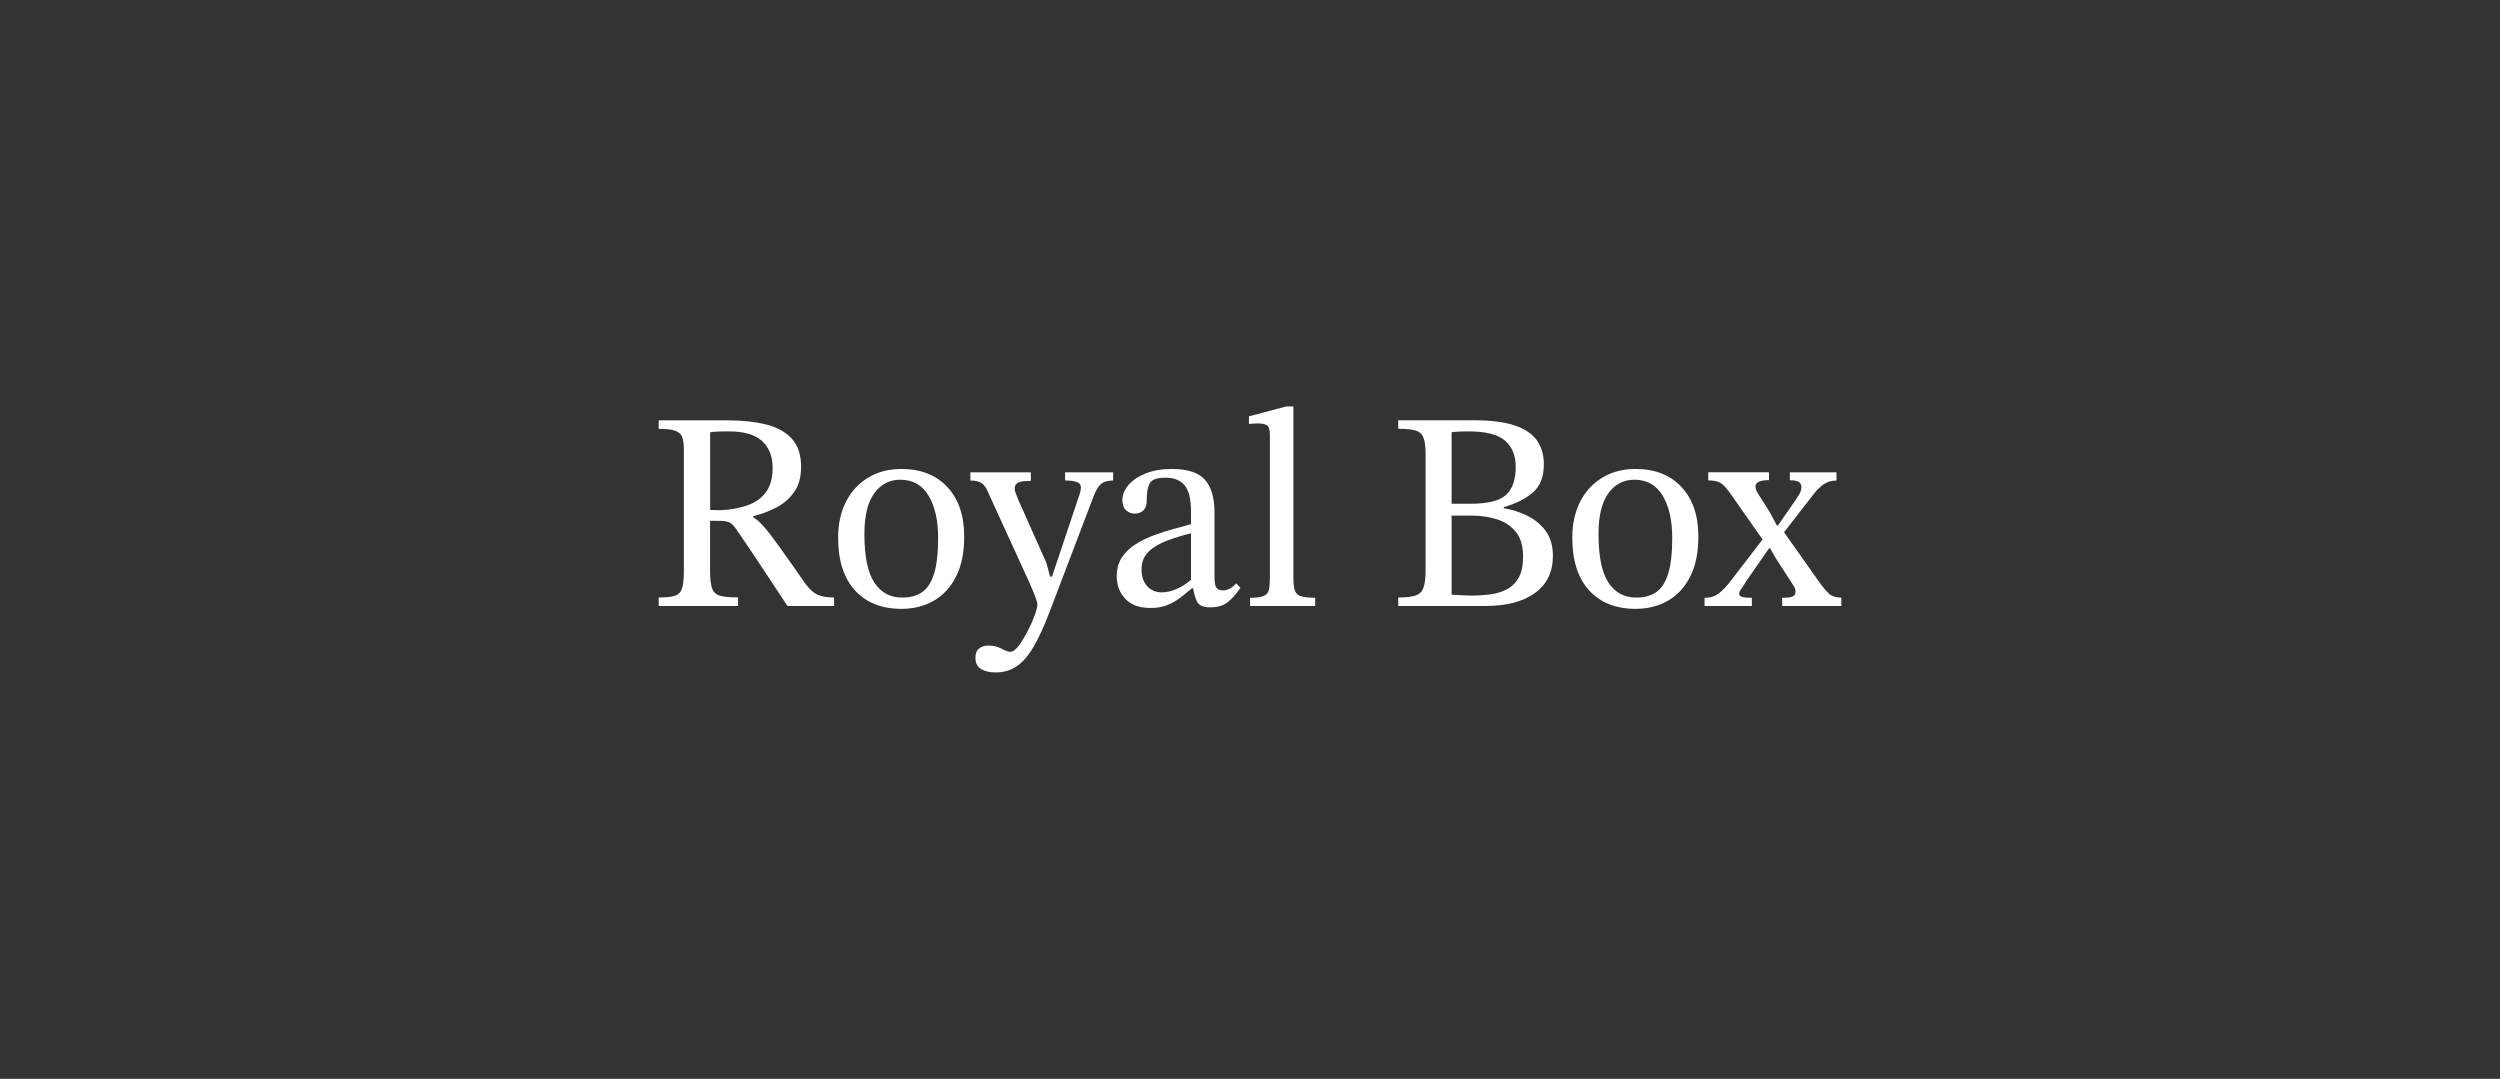 <?xml version="1.0" encoding="UTF-8" standalone="yes"?>
<svg version="1.1" id="Layer_1" xmlns="http://www.w3.org/2000/svg" xmlns:xlink="http://www.w3.org/1999/xlink" x="0px" y="0px" viewBox="0 0 367.25 158.49" style="enable-background:new 0 0 367.25 158.49;" xml:space="preserve">
  <rect x="0" y="0" width="367.25" height="158.49" fill="#333333" stroke="none"/>
  <style type="text/css">
	.st0{fill:#FFFFFF;}
</style>
  <g>
    <path class="st0" d="M108.43,89.02H96.76v-1.25c1.05,0,1.84-0.08,2.37-0.25c0.53-0.17,0.88-0.53,1.06-1.08&#xA;&#x9;&#x9;c0.18-0.55,0.27-1.41,0.27-2.57V66.07c0-0.77-0.08-1.38-0.23-1.83c-0.15-0.44-0.49-0.76-1.02-0.95C98.69,63.09,97.87,63,96.76,63&#xA;&#x9;&#x9;v-1.25h10.21c2.08,0,3.92,0.2,5.54,0.6c1.62,0.4,2.88,1.09,3.8,2.08c0.91,0.98,1.37,2.36,1.37,4.13c0,1.55-0.35,2.81-1.06,3.78&#xA;&#x9;&#x9;c-0.71,0.97-1.59,1.72-2.66,2.26c-1.07,0.54-2.17,0.95-3.3,1.22v0.17c0.47,0.28,1,0.75,1.6,1.43c0.59,0.68,1.36,1.67,2.3,2.99&#xA;&#x9;&#x9;c0.94,1.31,2.17,3.07,3.69,5.25c0.66,0.91,1.31,1.49,1.93,1.74c0.62,0.25,1.4,0.37,2.35,0.37v1.25h-6.85&#xA;&#x9;&#x9;c-1.14-1.72-2.08-3.15-2.84-4.3c-0.76-1.15-1.4-2.12-1.93-2.91c-0.53-0.79-1-1.49-1.41-2.1c-0.42-0.61-0.83-1.22-1.25-1.83&#xA;&#x9;&#x9;c-0.42-0.64-0.8-1.02-1.14-1.16c-0.35-0.14-0.89-0.21-1.64-0.21h-1.16v7.35c0,1.14,0.1,1.99,0.29,2.55&#xA;&#x9;&#x9;c0.19,0.57,0.58,0.93,1.16,1.1c0.58,0.17,1.47,0.25,2.66,0.25V89.02z M104.32,74.91l1.58,0.04c1.52-0.08,2.85-0.33,3.99-0.75&#xA;&#x9;&#x9;c1.13-0.42,2.02-1.06,2.66-1.95c0.64-0.89,0.95-2.06,0.95-3.53c0-1.66-0.51-2.97-1.54-3.92c-1.02-0.95-2.66-1.43-4.9-1.43&#xA;&#x9;&#x9;c-0.44,0-0.9,0.01-1.37,0.02c-0.47,0.01-0.93,0.05-1.37,0.1V74.91z"/>
    <path class="st0" d="M132.42,89.44c-2.91,0-5.18-0.91-6.83-2.72c-1.65-1.81-2.47-4.39-2.47-7.74c0-2.02,0.39-3.78,1.16-5.29&#xA;&#x9;&#x9;c0.77-1.51,1.86-2.68,3.26-3.53c1.4-0.84,3.02-1.27,4.88-1.27c2.85,0,5.1,0.89,6.75,2.66c1.65,1.77,2.47,4.19,2.47,7.26&#xA;&#x9;&#x9;c0,2.32-0.39,4.28-1.18,5.85c-0.79,1.58-1.88,2.77-3.26,3.57C135.81,89.04,134.22,89.44,132.42,89.44z M132.59,87.78&#xA;&#x9;&#x9;c1.13,0,2.09-0.26,2.86-0.79c0.77-0.53,1.36-1.43,1.76-2.7c0.4-1.27,0.6-3.03,0.6-5.27c0-2.55-0.46-4.61-1.39-6.18&#xA;&#x9;&#x9;c-0.93-1.58-2.32-2.37-4.17-2.37c-1.58,0-2.85,0.66-3.82,1.99c-0.97,1.33-1.45,3.32-1.45,5.98c0,3.29,0.49,5.68,1.47,7.16&#xA;&#x9;&#x9;C129.44,87.08,130.82,87.81,132.59,87.78z"/>
    <path class="st0" d="M146.24,98.78c-0.86,0-1.56-0.17-2.12-0.5c-0.55-0.33-0.83-0.89-0.83-1.66c0-0.64,0.19-1.09,0.56-1.37&#xA;&#x9;&#x9;c0.37-0.28,0.82-0.42,1.35-0.42c0.72,0,1.36,0.15,1.93,0.46c0.57,0.3,0.99,0.46,1.27,0.46c0.39,0,0.8-0.3,1.25-0.89&#xA;&#x9;&#x9;c0.44-0.6,0.88-1.31,1.31-2.14c0.43-0.83,0.77-1.61,1.04-2.35c0.26-0.73,0.39-1.25,0.39-1.56c0-0.28-0.15-0.77-0.44-1.49&#xA;&#x9;&#x9;c-0.29-0.72-0.56-1.36-0.81-1.91l-6.1-13.33c-0.19-0.47-0.47-0.84-0.83-1.1c-0.36-0.26-0.91-0.39-1.66-0.39v-1.2h8.88v1.25&#xA;&#x9;&#x9;c-0.94,0-1.57,0.09-1.89,0.27c-0.32,0.18-0.48,0.45-0.48,0.81c0,0.28,0.07,0.57,0.21,0.89c0.14,0.32,0.26,0.63,0.37,0.93l4.07,9.13&#xA;&#x9;&#x9;l0.54,2.03h0.29l4.03-12.04c0.06-0.14,0.1-0.31,0.15-0.52c0.04-0.21,0.06-0.38,0.06-0.52c0-0.42-0.21-0.69-0.64-0.83&#xA;&#x9;&#x9;c-0.43-0.14-0.99-0.21-1.68-0.21v-1.2h7.06v1.2c-0.83,0-1.44,0.19-1.83,0.56s-0.73,0.96-1.04,1.76l-6.48,17.02&#xA;&#x9;&#x9;c-0.8,2.1-1.58,3.8-2.35,5.11c-0.76,1.3-1.58,2.25-2.47,2.84C148.47,98.48,147.43,98.78,146.24,98.78z"/>
    <path class="st0" d="M168.99,89.31c-1.61,0-2.83-0.44-3.67-1.33c-0.84-0.89-1.27-1.99-1.27-3.32c0-1.11,0.26-2.04,0.77-2.8&#xA;&#x9;&#x9;c0.51-0.76,1.19-1.4,2.03-1.93c0.84-0.53,1.76-0.97,2.74-1.33c0.98-0.36,1.94-0.66,2.88-0.91c0.94-0.25,1.77-0.48,2.49-0.71v-1.83&#xA;&#x9;&#x9;c0-1.8-0.31-3.08-0.93-3.84c-0.62-0.76-1.56-1.14-2.8-1.14c-1.19,0-1.95,0.25-2.28,0.75s-0.5,1.37-0.5,2.62&#xA;&#x9;&#x9;c0,0.64-0.16,1.11-0.48,1.43c-0.32,0.32-0.77,0.48-1.35,0.48c-0.42,0-0.81-0.16-1.18-0.48c-0.37-0.32-0.56-0.82-0.56-1.52&#xA;&#x9;&#x9;c0-0.77,0.3-1.51,0.89-2.2c0.59-0.69,1.44-1.26,2.53-1.7c1.09-0.44,2.39-0.66,3.88-0.66c2.27,0,3.87,0.53,4.82,1.58&#xA;&#x9;&#x9;c0.94,1.05,1.41,2.66,1.41,4.81v9.42c0,0.86,0.1,1.41,0.29,1.66c0.19,0.25,0.51,0.37,0.95,0.37c0.39,0,0.74-0.1,1.06-0.29&#xA;&#x9;&#x9;c0.32-0.19,0.62-0.44,0.89-0.75l0.62,0.66c-0.69,1-1.35,1.72-1.97,2.18c-0.62,0.46-1.46,0.69-2.51,0.69c-0.97,0-1.6-0.28-1.89-0.83&#xA;&#x9;&#x9;c-0.29-0.55-0.5-1.34-0.64-2.37l-0.25-0.5v-7.18c-1.25,0.31-2.42,0.66-3.53,1.08c-1.11,0.42-2.01,0.95-2.7,1.62&#xA;&#x9;&#x9;c-0.69,0.66-1.04,1.54-1.04,2.62c0,1.02,0.28,1.84,0.83,2.45c0.55,0.61,1.27,0.91,2.16,0.91c0.72,0,1.47-0.18,2.26-0.54&#xA;&#x9;&#x9;c0.79-0.36,1.56-0.87,2.3-1.54l0.33,1.49h-0.5c-0.64,0.55-1.25,1.05-1.85,1.49c-0.6,0.44-1.23,0.78-1.91,1.02&#xA;&#x9;&#x9;C170.66,89.2,169.88,89.31,168.99,89.31z"/>
    <path class="st0" d="M193.19,89.02h-9.55v-1.2c0.91,0,1.58-0.09,1.99-0.27c0.42-0.18,0.67-0.48,0.77-0.91&#xA;&#x9;&#x9;c0.1-0.43,0.15-1.03,0.15-1.81V63.99c0-0.86-0.16-1.37-0.48-1.54c-0.32-0.17-0.74-0.25-1.27-0.25c-0.36,0-0.8,0.03-1.33,0.08v-1.12&#xA;&#x9;&#x9;l5.48-1.45H190v25.11c0,0.8,0.06,1.42,0.19,1.85c0.12,0.43,0.41,0.73,0.85,0.89c0.44,0.17,1.16,0.25,2.16,0.25V89.02z"/>
    <path class="st0" d="M218.18,89.02H205.4v-1.25c1.13,0,1.99-0.1,2.55-0.29c0.57-0.19,0.95-0.58,1.16-1.16&#xA;&#x9;&#x9;c0.21-0.58,0.31-1.44,0.31-2.57V66.77c0-1.11-0.1-1.93-0.31-2.47c-0.21-0.54-0.6-0.89-1.16-1.06c-0.57-0.17-1.42-0.25-2.55-0.25&#xA;&#x9;&#x9;v-1.25h11.21c2.46,0,4.44,0.26,5.94,0.77c1.49,0.51,2.57,1.25,3.24,2.2c0.66,0.95,1,2.12,1,3.51c0,1.85-0.55,3.24-1.66,4.17&#xA;&#x9;&#x9;c-1.11,0.93-2.52,1.63-4.23,2.1v0.17c1.19,0.19,2.33,0.55,3.42,1.08c1.09,0.53,2,1.27,2.72,2.22c0.72,0.95,1.08,2.19,1.08,3.72&#xA;&#x9;&#x9;c0,2.35-0.88,4.17-2.64,5.44C223.71,88.39,221.28,89.02,218.18,89.02z M213.24,63.49V74h2.82c2.52,0,4.25-0.44,5.19-1.31&#xA;&#x9;&#x9;c0.94-0.87,1.41-2.25,1.41-4.13c0-1.63-0.52-2.91-1.56-3.82c-1.04-0.91-2.83-1.37-5.38-1.37c-0.39,0-0.8,0.01-1.22,0.02&#xA;&#x9;&#x9;C214.08,63.4,213.66,63.44,213.24,63.49z M216.23,87.49c0.89,0,1.77-0.06,2.66-0.17c0.89-0.11,1.69-0.35,2.43-0.73&#xA;&#x9;&#x9;c0.73-0.37,1.32-0.94,1.76-1.7c0.44-0.76,0.66-1.81,0.66-3.13c0-1.58-0.37-2.8-1.1-3.67c-0.73-0.87-1.67-1.48-2.82-1.83&#xA;&#x9;&#x9;c-1.15-0.35-2.37-0.52-3.67-0.52h-2.91v11.62c0.5,0.03,1,0.06,1.49,0.08C215.23,87.47,215.73,87.49,216.23,87.49z"/>
    <path class="st0" d="M240.27,89.44c-2.91,0-5.18-0.91-6.83-2.72c-1.65-1.81-2.47-4.39-2.47-7.74c0-2.02,0.39-3.78,1.16-5.29&#xA;&#x9;&#x9;c0.77-1.51,1.86-2.68,3.26-3.53c1.4-0.84,3.02-1.27,4.88-1.27c2.85,0,5.1,0.89,6.75,2.66c1.65,1.77,2.47,4.19,2.47,7.26&#xA;&#x9;&#x9;c0,2.32-0.39,4.28-1.18,5.85c-0.79,1.58-1.88,2.77-3.26,3.57C243.65,89.04,242.06,89.44,240.27,89.44z M240.43,87.78&#xA;&#x9;&#x9;c1.13,0,2.09-0.26,2.86-0.79c0.77-0.53,1.36-1.43,1.76-2.7c0.4-1.27,0.6-3.03,0.6-5.27c0-2.55-0.46-4.61-1.39-6.18&#xA;&#x9;&#x9;c-0.93-1.58-2.32-2.37-4.17-2.37c-1.58,0-2.85,0.66-3.82,1.99c-0.97,1.33-1.45,3.32-1.45,5.98c0,3.29,0.49,5.68,1.47,7.16&#xA;&#x9;&#x9;C237.28,87.08,238.66,87.81,240.43,87.78z"/>
    <path class="st0" d="M257.33,89.02h-6.93v-1.2c0.72,0,1.31-0.14,1.79-0.44c0.47-0.29,1.05-0.84,1.74-1.64l5.23-6.81l1.29,1.62&#xA;&#x9;&#x9;h-0.58l-3.4,4.9c-0.19,0.33-0.41,0.66-0.64,1c-0.24,0.33-0.35,0.58-0.35,0.75c0,0.22,0.14,0.38,0.42,0.48&#xA;&#x9;&#x9;c0.28,0.1,0.76,0.14,1.45,0.14V89.02z M270.48,89.02h-8.68v-1.2c0.72,0,1.22-0.06,1.52-0.19c0.29-0.12,0.44-0.37,0.44-0.73&#xA;&#x9;&#x9;c0-0.28-0.1-0.57-0.29-0.87l-2.61-4.03l-1.04-1.83l-0.66-0.58l-4.57-6.52c-0.47-0.69-0.87-1.22-1.2-1.58&#xA;&#x9;&#x9;c-0.33-0.36-0.68-0.6-1.04-0.73c-0.36-0.12-0.83-0.19-1.41-0.19v-1.2h8.92v1.16c-1.33,0-1.99,0.32-1.99,0.95&#xA;&#x9;&#x9;c0,0.22,0.08,0.48,0.25,0.79c0.17,0.31,0.41,0.7,0.73,1.18c0.32,0.48,0.71,1.11,1.18,1.89l1.16,2.16l0.66,0.37l5.31,7.51&#xA;&#x9;&#x9;c0.58,0.83,1.09,1.44,1.52,1.83c0.43,0.39,1.03,0.58,1.81,0.58V89.02z M266.46,72.54l-4.61,5.94l-1.2-1.29h0.54l1.95-2.82&#xA;&#x9;&#x9;c0.55-0.77,0.94-1.36,1.16-1.74c0.22-0.39,0.33-0.75,0.33-1.08c0-0.3-0.12-0.55-0.35-0.73c-0.24-0.18-0.68-0.27-1.35-0.27v-1.16&#xA;&#x9;&#x9;h6.85v1.2c-0.69,0-1.3,0.17-1.83,0.52C267.43,71.46,266.93,71.93,266.46,72.54z"/>
  </g>
</svg>